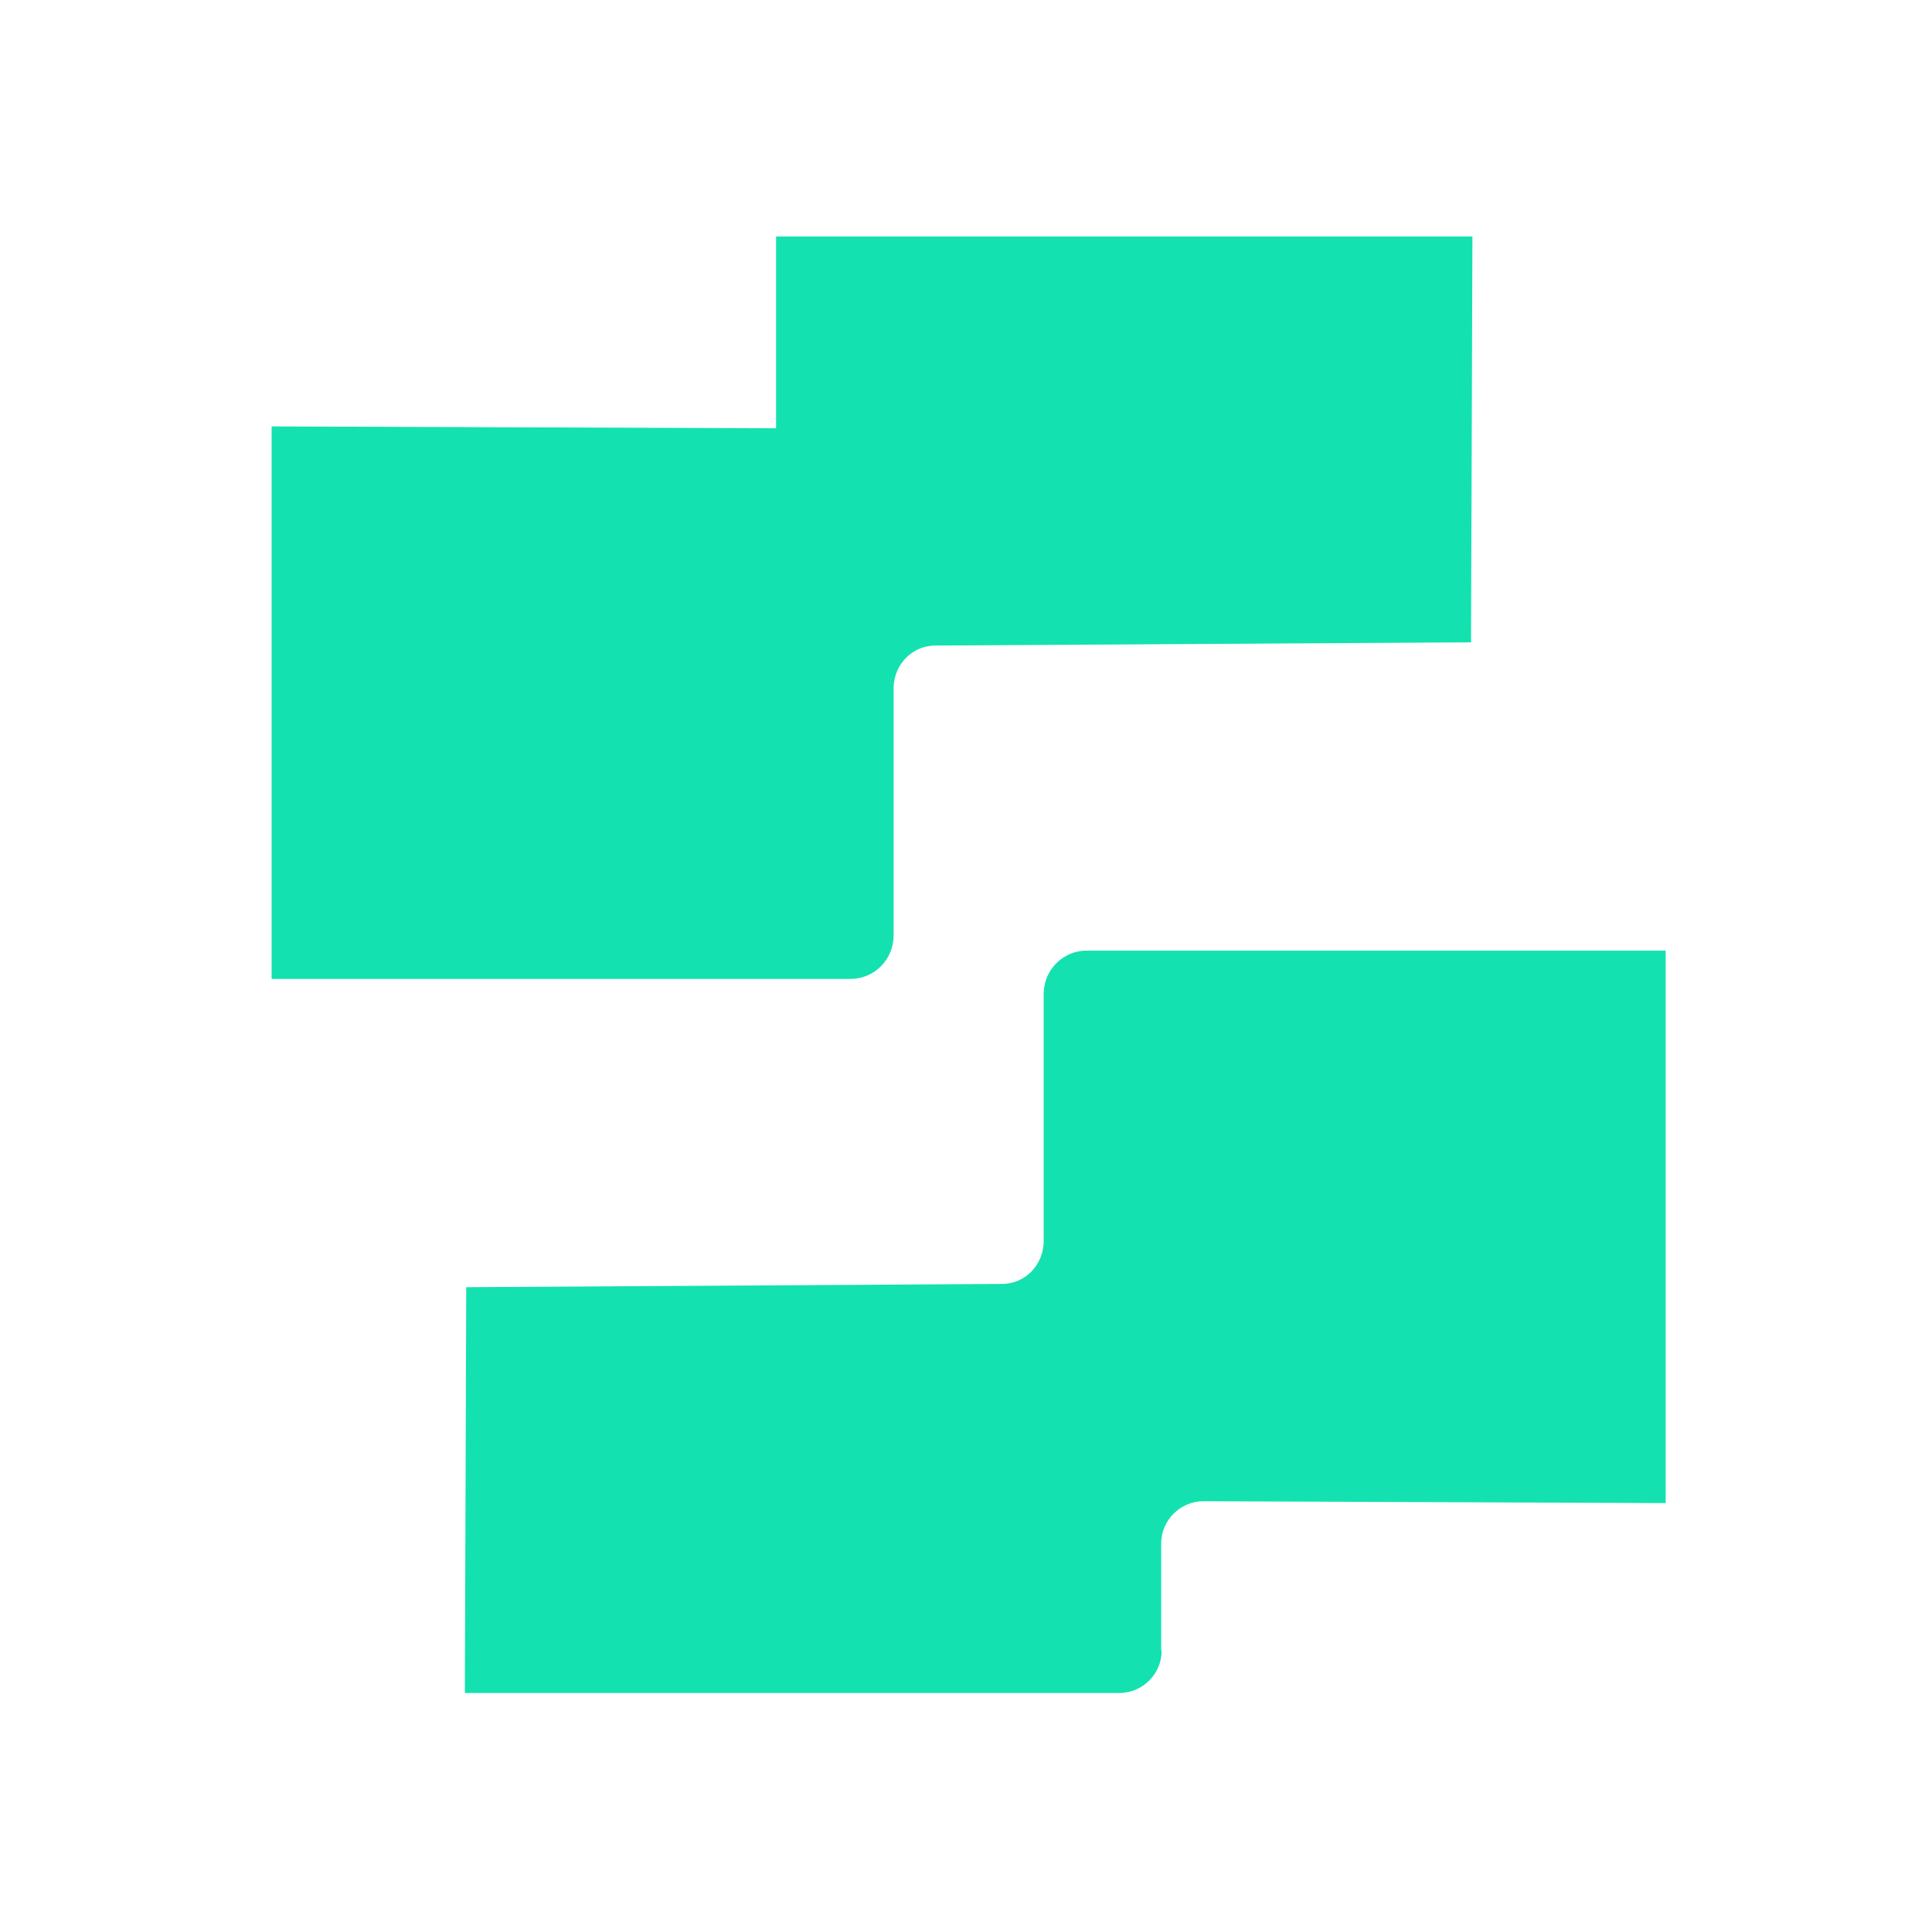 <svg width="377" height="376" viewBox="0 0 377 376" fill="none" xmlns="http://www.w3.org/2000/svg">
<path d="M151.442 46.145V83.553L53 83.191V190.979H165.945C170.659 190.979 174.375 187.175 174.375 182.465V134.006C174.557 129.477 178.092 125.944 182.534 125.944L287.049 125.31L287.321 46.145H151.442Z" fill="#13E2B0"/>
<path d="M226.587 322.046V301.123C226.587 296.594 230.303 292.88 234.836 292.88L325.029 293.242V185.454H212.083C207.37 185.454 203.653 189.258 203.653 193.968V242.428C203.472 246.957 199.937 250.489 195.495 250.489L90.98 251.123L90.708 330.289H218.429C222.961 330.289 226.677 326.575 226.677 322.046H226.587Z" fill="#13E2B0"/>
</svg>
